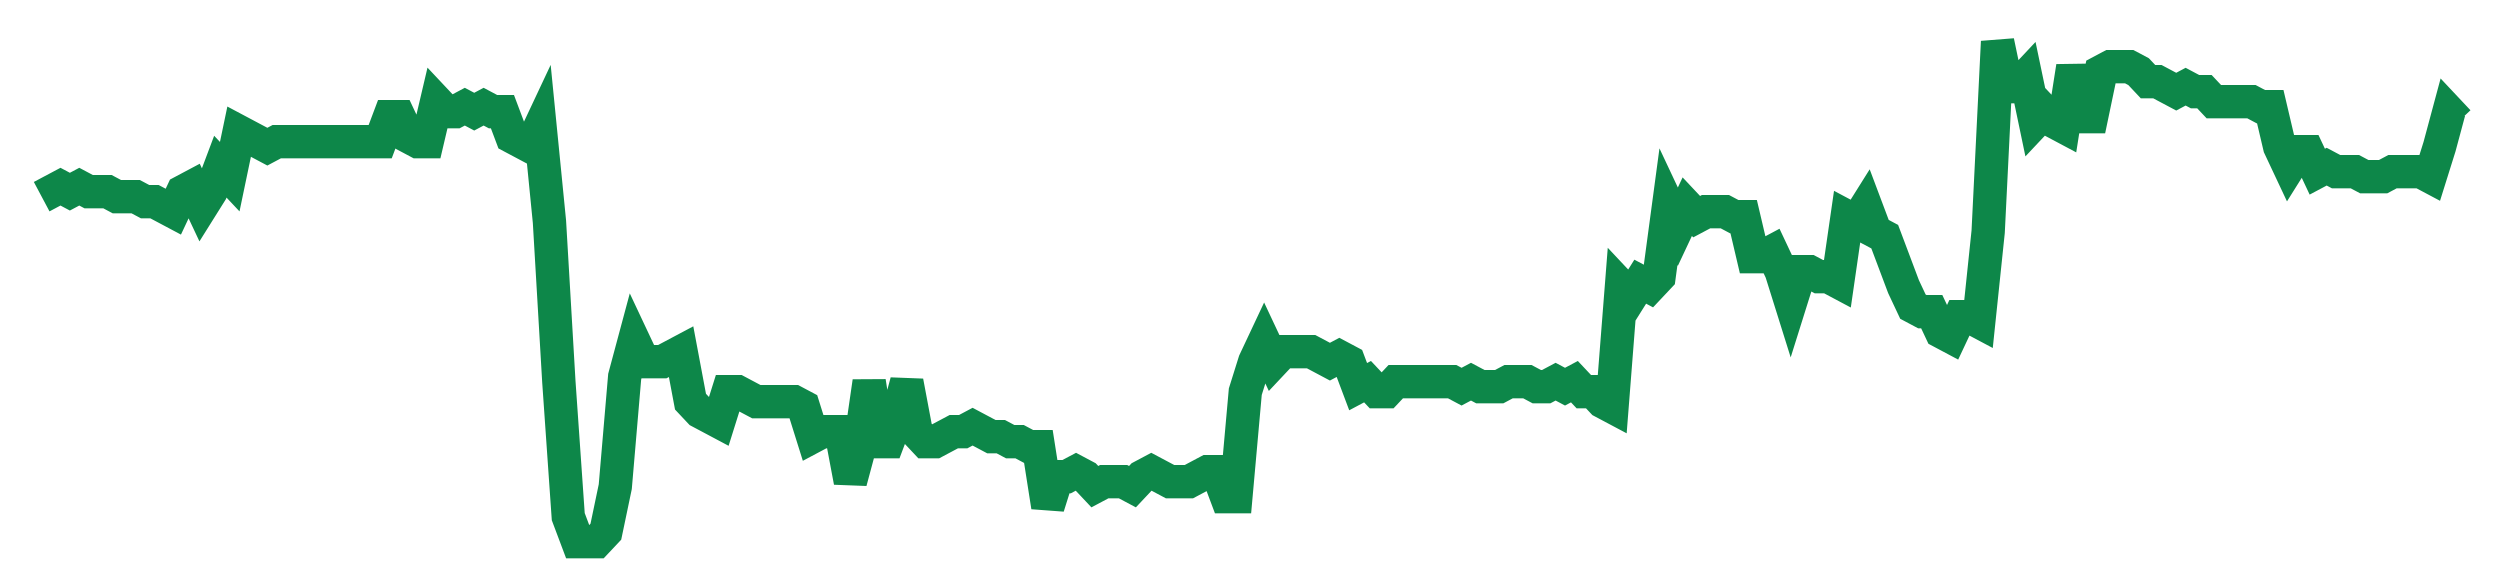 <svg width="300" height="70" viewBox="0 0 300 70" xmlns="http://www.w3.org/2000/svg">
    <path d="M 5,23.6 L 6.128,23 L 7.257,22.4 L 8.385,23 L 9.514,22.4 L 10.642,23 L 11.77,23 L 12.899,23 L 14.027,23.6 L 15.156,23.6 L 16.284,23.6 L 17.412,24.2 L 18.541,24.2 L 19.669,24.8 L 20.798,25.4 L 21.926,23 L 23.054,22.4 L 24.183,24.8 L 25.311,23 L 26.44,20 L 27.568,21.2 L 28.696,15.8 L 29.825,16.4 L 30.953,17 L 32.082,17.6 L 33.21,17 L 34.339,17 L 35.467,17 L 36.595,17 L 37.724,17 L 38.852,17 L 39.981,17 L 41.109,17 L 42.237,17 L 43.366,17 L 44.494,17 L 45.623,17 L 46.751,14 L 47.879,14 L 49.008,16.4 L 50.136,17 L 51.265,17 L 52.393,12.2 L 53.521,13.4 L 54.65,13.4 L 55.778,12.8 L 56.907,13.4 L 58.035,12.8 L 59.163,13.4 L 60.292,13.4 L 61.42,16.4 L 62.549,17 L 63.677,17.6 L 64.805,15.2 L 65.934,26.6 L 67.062,45.8 L 68.191,62 L 69.319,65 L 70.447,65 L 71.576,65 L 72.704,63.8 L 73.833,58.4 L 74.961,45.2 L 76.089,41 L 77.218,43.4 L 78.346,43.4 L 79.475,43.4 L 80.603,42.8 L 81.732,42.2 L 82.86,48.2 L 83.988,49.4 L 85.117,50 L 86.245,50.6 L 87.374,47 L 88.502,47 L 89.63,47.6 L 90.759,48.2 L 91.887,48.2 L 93.016,48.2 L 94.144,48.2 L 95.272,48.2 L 96.401,48.8 L 97.529,52.4 L 98.658,51.8 L 99.786,51.8 L 100.914,51.8 L 102.043,57.8 L 103.171,53.6 L 104.3,45.8 L 105.428,53 L 106.556,53 L 107.685,50 L 108.813,45.8 L 109.942,51.8 L 111.07,53 L 112.198,53 L 113.327,52.4 L 114.455,51.8 L 115.584,51.8 L 116.712,51.2 L 117.84,51.8 L 118.969,52.4 L 120.097,52.4 L 121.226,53 L 122.354,53 L 123.482,53.6 L 124.611,53.6 L 125.739,60.8 L 126.868,57.2 L 127.996,57.2 L 129.125,56.6 L 130.253,57.2 L 131.381,58.4 L 132.51,57.8 L 133.638,57.8 L 134.767,57.8 L 135.895,58.4 L 137.023,57.2 L 138.152,56.6 L 139.28,57.2 L 140.409,57.8 L 141.537,57.8 L 142.665,57.8 L 143.794,57.2 L 144.922,56.6 L 146.051,56.6 L 147.179,59.6 L 148.307,59.6 L 149.436,47 L 150.564,43.4 L 151.693,41 L 152.821,43.4 L 153.949,42.2 L 155.078,42.2 L 156.206,42.2 L 157.335,42.2 L 158.463,42.8 L 159.591,43.4 L 160.72,42.8 L 161.848,43.4 L 162.977,46.4 L 164.105,45.8 L 165.233,47 L 166.362,47 L 167.49,45.8 L 168.619,45.8 L 169.747,45.8 L 170.875,45.8 L 172.004,45.8 L 173.132,45.8 L 174.261,45.8 L 175.389,46.4 L 176.518,45.8 L 177.646,46.4 L 178.774,46.4 L 179.903,46.4 L 181.031,45.8 L 182.16,45.8 L 183.288,45.8 L 184.416,46.4 L 185.545,46.4 L 186.673,45.8 L 187.802,46.4 L 188.93,45.8 L 190.058,47 L 191.187,47 L 192.315,48.2 L 193.444,48.8 L 194.572,34.4 L 195.7,35.6 L 196.829,33.8 L 197.957,34.4 L 199.086,33.2 L 200.214,24.8 L 201.342,27.2 L 202.471,24.8 L 203.599,26 L 204.728,25.4 L 205.856,25.4 L 206.984,25.4 L 208.113,26 L 209.241,26 L 210.37,30.8 L 211.498,30.8 L 212.626,30.2 L 213.755,32.6 L 214.883,36.2 L 216.012,32.6 L 217.14,32.6 L 218.268,33.2 L 219.397,33.2 L 220.525,33.8 L 221.654,26 L 222.782,26.6 L 223.911,24.8 L 225.039,27.8 L 226.167,28.4 L 227.296,31.4 L 228.424,34.4 L 229.553,36.8 L 230.681,37.4 L 231.809,37.4 L 232.938,39.8 L 234.066,40.4 L 235.195,38 L 236.323,38 L 237.451,38.6 L 238.58,27.8 L 239.708,5 L 240.837,10.4 L 241.965,10.4 L 243.093,9.2 L 244.222,14.6 L 245.35,13.4 L 246.479,14.6 L 247.607,15.2 L 248.735,8 L 249.864,14 L 250.992,14 L 252.121,8.6 L 253.249,8 L 254.377,8 L 255.506,8 L 256.634,8.6 L 257.763,9.8 L 258.891,9.8 L 260.019,10.4 L 261.148,11 L 262.276,10.4 L 263.405,11 L 264.533,11 L 265.661,12.2 L 266.79,12.2 L 267.918,12.2 L 269.047,12.2 L 270.175,12.2 L 271.304,12.8 L 272.432,12.8 L 273.56,17.6 L 274.689,20 L 275.817,18.2 L 276.946,18.2 L 278.074,20.6 L 279.202,20 L 280.331,20.6 L 281.459,20.6 L 282.588,20.6 L 283.716,21.2 L 284.844,21.2 L 285.973,21.2 L 287.101,20.6 L 288.23,20.6 L 289.358,20.6 L 290.486,20.6 L 291.615,21.2 L 292.743,17.6 L 293.872,13.4 L 295,14.6" fill="none" stroke="#0D8749" stroke-width="4"/>
</svg>